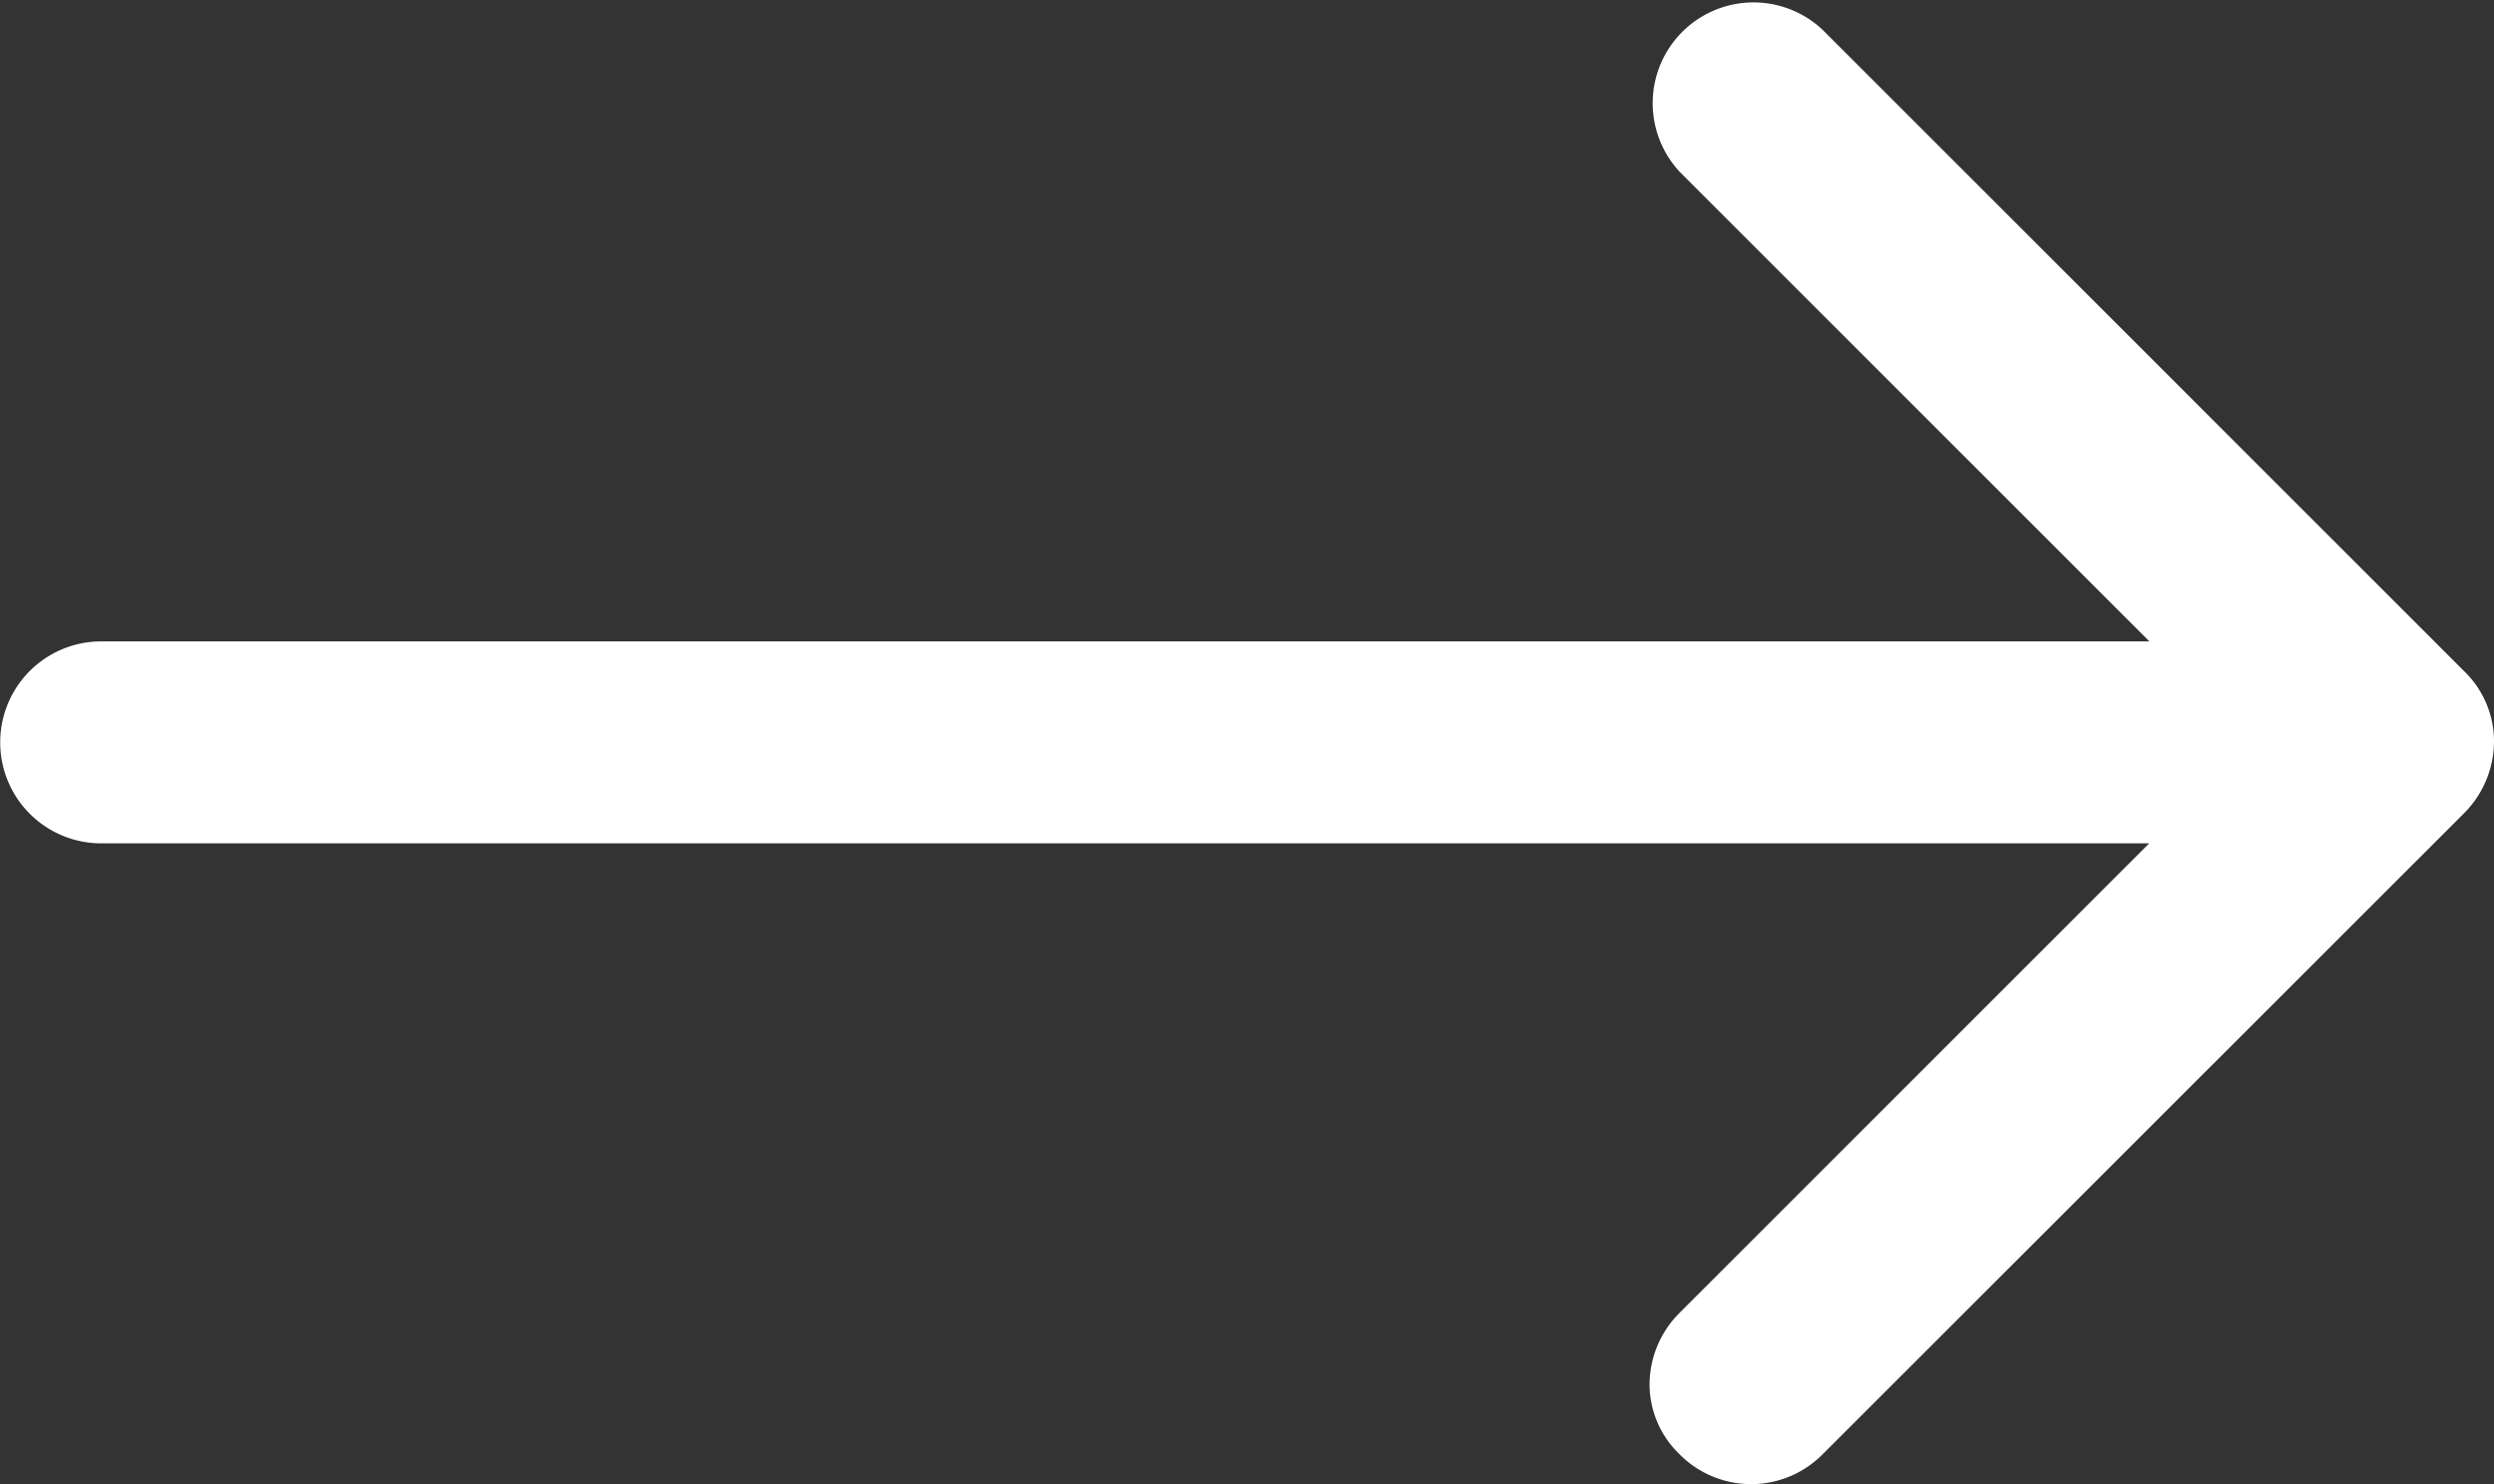 <svg xmlns="http://www.w3.org/2000/svg" width="12" height="7.144" viewBox="0 0 12 7.144"><rect x="0" y="0" width="12" height="7.144" fill="#333333" stroke="none"/><defs><style>.a{fill:#fff;}</style></defs><path class="a" d="M.827,3.918l2.26-2.26v9.855a.486.486,0,1,0,.972,0V1.659l2.26,2.26a.489.489,0,0,0,.342.144A.468.468,0,0,0,7,3.918a.484.484,0,0,0,0-.687L3.914.144A.491.491,0,0,0,3.572,0,.47.47,0,0,0,3.23.144L.143,3.231a.485.485,0,0,0,.684.687Z" transform="translate(12) rotate(90)"/></svg>